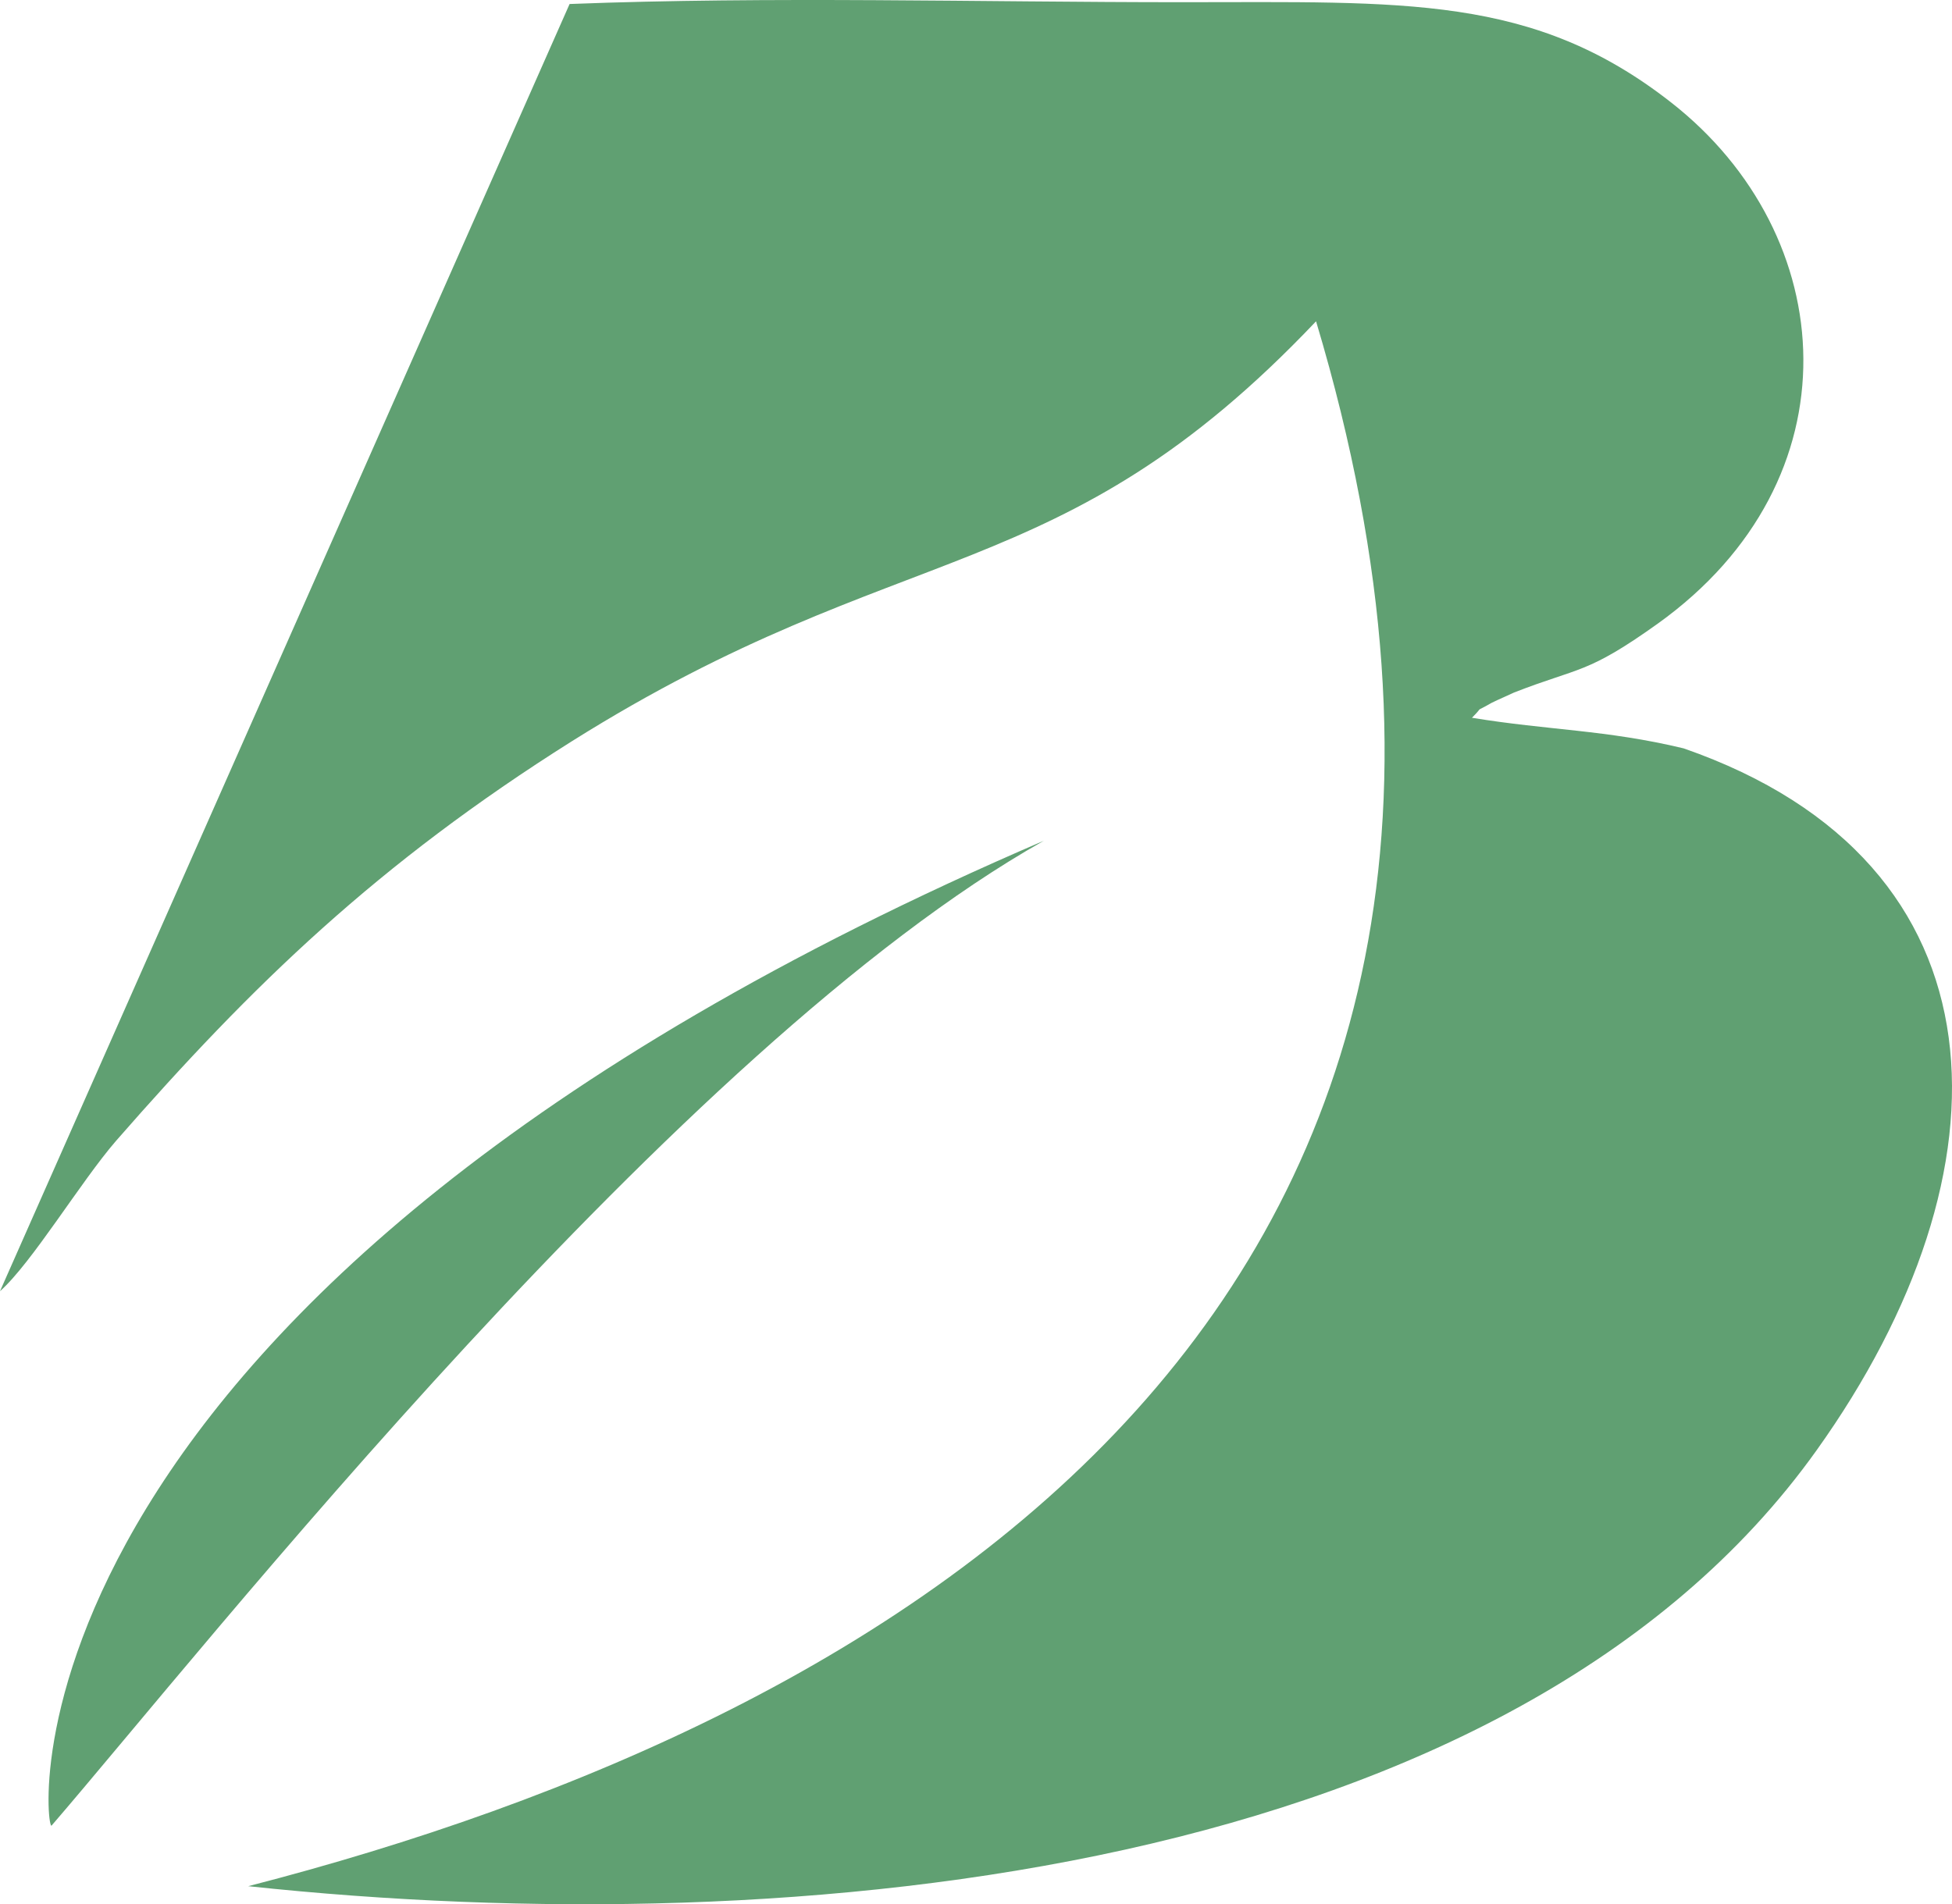 <svg width="412" height="402" viewBox="0 0 412 402" fill="none" xmlns="http://www.w3.org/2000/svg">
<path fill-rule="evenodd" clip-rule="evenodd" d="M220.322 177.484C143.127 221.042 42.9 348.298 10.883 385.399C9.365 387.171 -3.796 273.844 220.322 177.484ZM0 272.578C6.707 266.627 17.084 249.406 24.424 240.922C53.277 207.873 79.726 182.296 120.728 156.465C190.71 112.526 223.486 125.062 277.775 67.829C340.038 275.743 189.444 362.86 52.391 398.188C168.437 410.597 319.41 395.908 383.444 306.133C425.585 247.127 424.952 182.169 355.35 157.984C339.025 154.059 326.876 154.185 310.678 151.526C313.589 148.614 310.678 150.767 314.854 148.361C316.12 147.728 318.777 146.588 319.537 146.208C333.457 140.763 334.849 142.409 349.908 131.646C392.302 101.257 388.506 49.595 352.692 21.611C323.586 -1.181 296.378 0.465 249.428 0.465C206.655 0.465 162.742 -0.801 120.222 0.845L0 272.578Z" fill="#60A072"/>
</svg>
